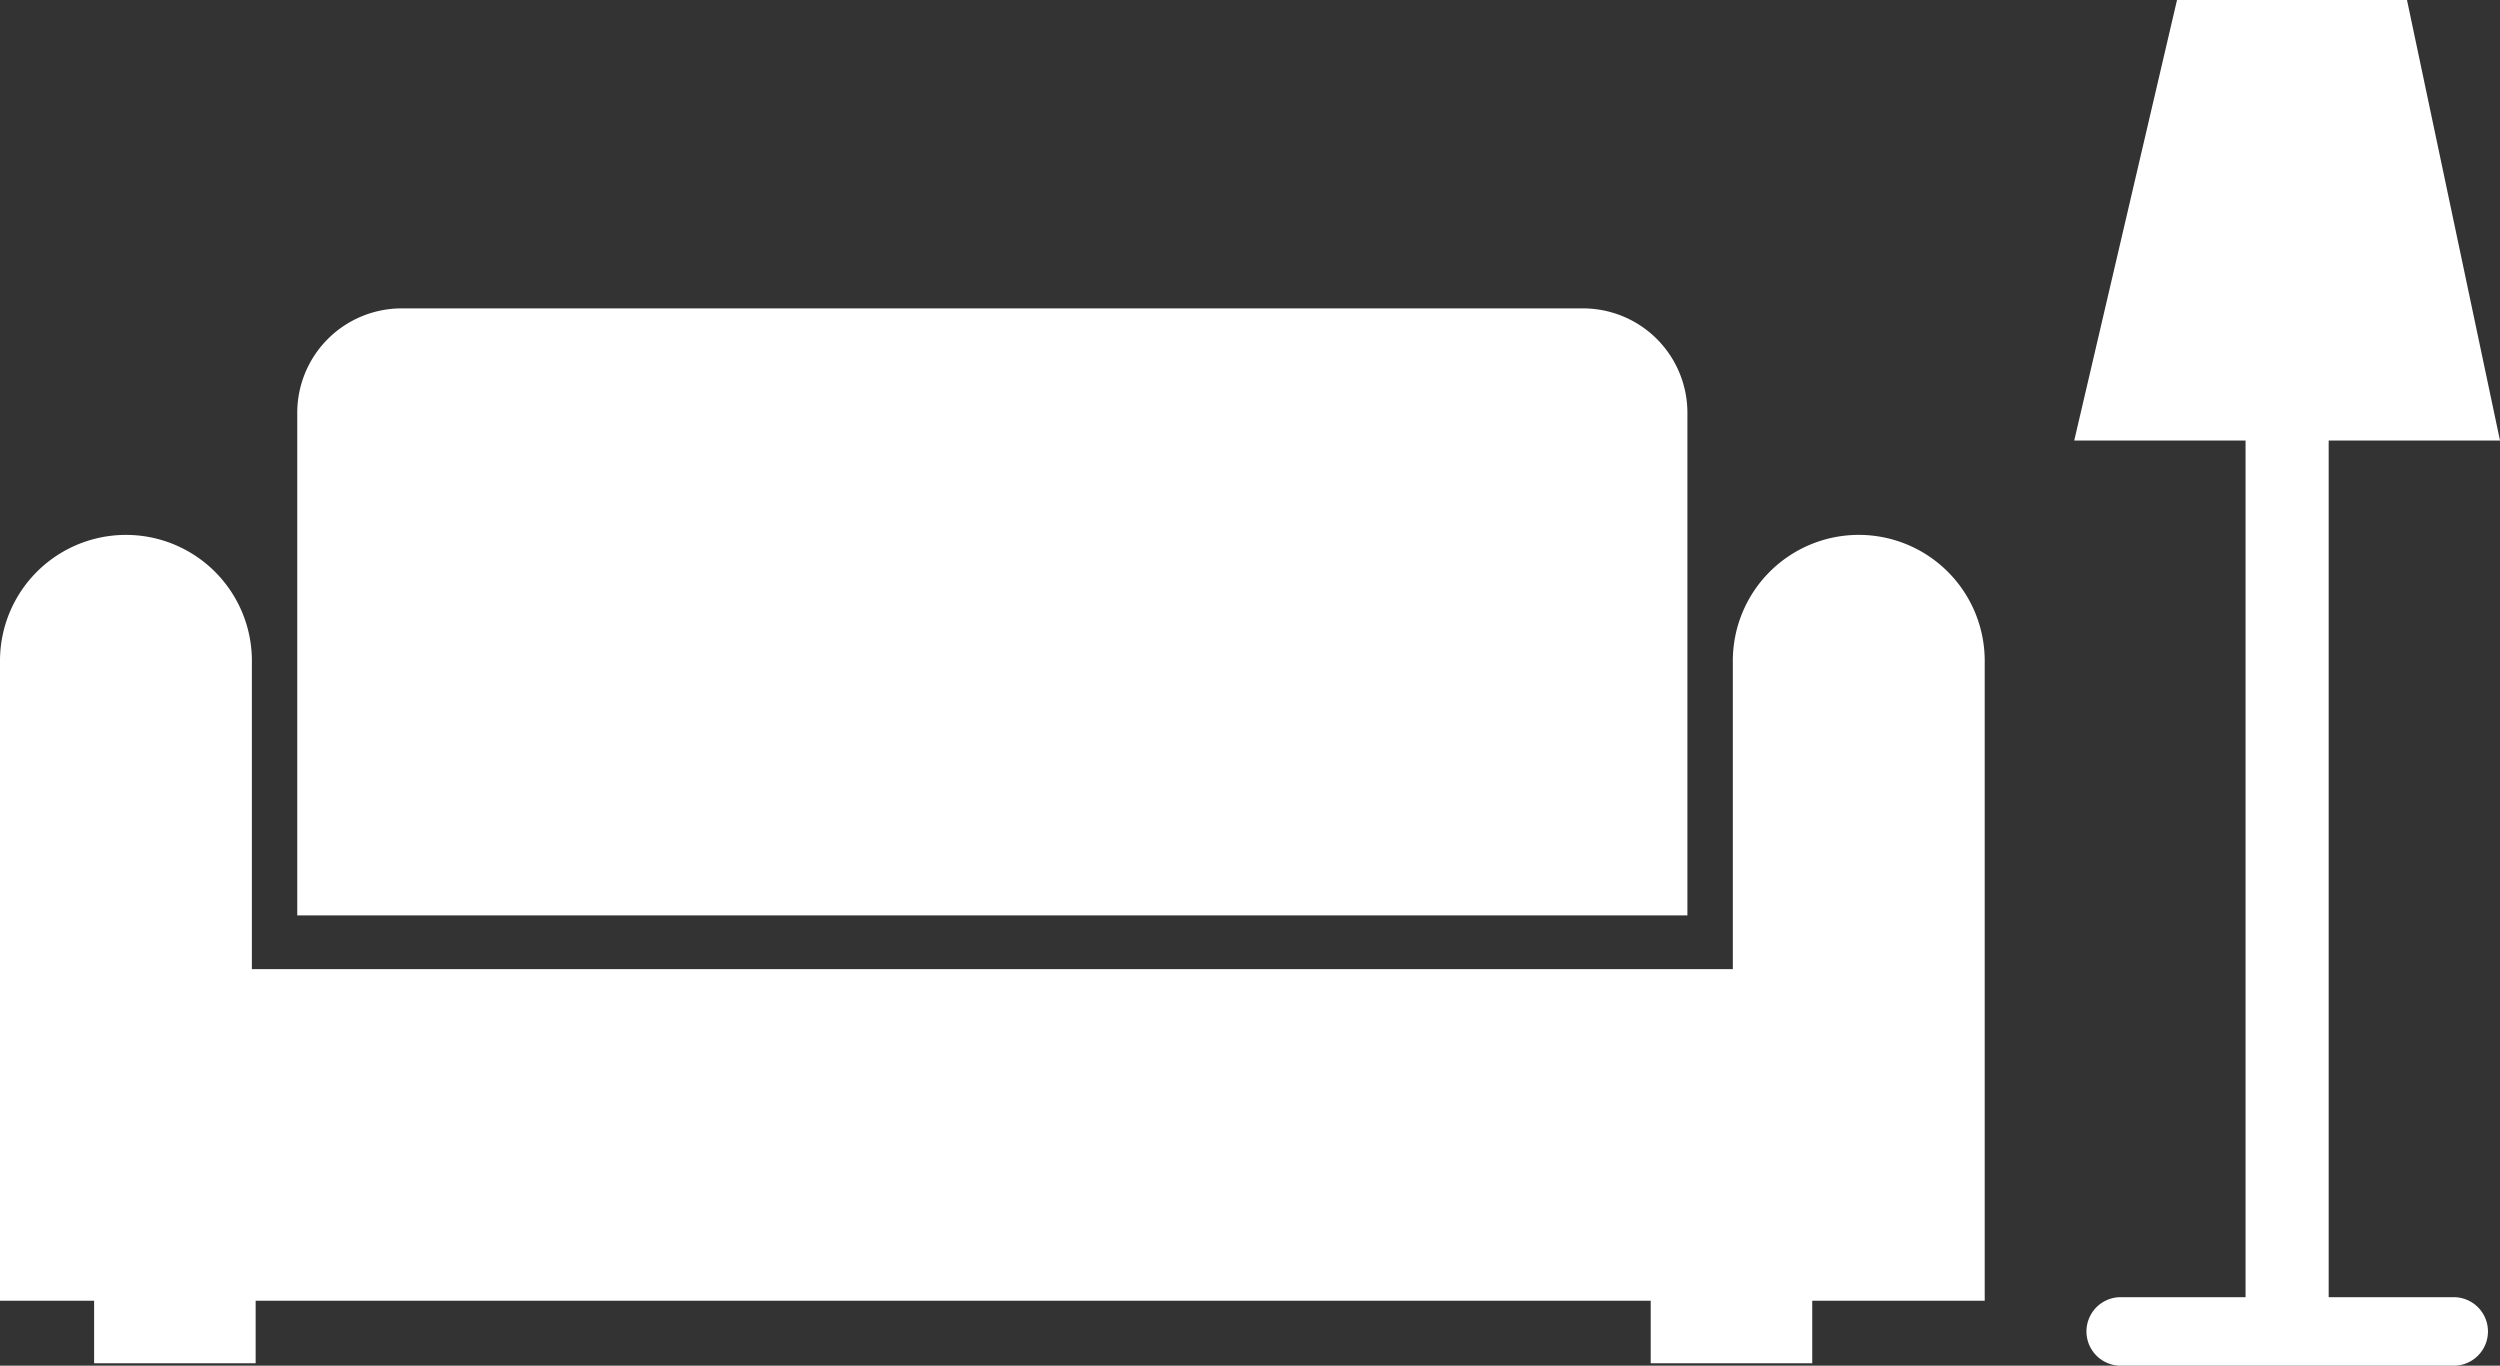 <svg xmlns="http://www.w3.org/2000/svg" xmlns:xlink="http://www.w3.org/1999/xlink" id="Groupe_76" data-name="Groupe 76" width="104.364" height="57.012" viewBox="0 0 104.364 57.012"><rect x="0" y="0" width="104.364" height="57.012" fill="#333333" stroke="none"/><defs><clipPath id="clip-path"><rect id="Rectangle_64" data-name="Rectangle 64" width="104.364" height="57.012" fill="#fff"></rect></clipPath></defs><g id="Groupe_75" data-name="Groupe 75" clip-path="url(#clip-path)"><path id="Trac&#xE9;_52" data-name="Trac&#xE9; 52" d="M77.595,109.271a5.258,5.258,0,0,0-5.257,5.258V127.4H10.515V114.529a5.257,5.257,0,1,0-10.515,0v26.713H3.929v2.61h6.743v-2.61H68.91v2.61h6.743v-2.61h7.2V114.529a5.258,5.258,0,0,0-5.257-5.258" transform="translate(0 -86.942)" fill="#fff"></path><path id="Trac&#xE9;_53" data-name="Trac&#xE9; 53" d="M439.565,54.151h-5.211V18.391h7.152L437.623,0h-9.6l-4.291,18.391h7.152v35.76h-5.211a1.43,1.43,0,1,0,0,2.861h13.9a1.43,1.43,0,0,0,0-2.861" transform="translate(-337.142)" fill="#fff"></path><path id="Trac&#xE9;_54" data-name="Trac&#xE9; 54" d="M114.4,63H65.087a4.359,4.359,0,0,0-4.359,4.359V88.339h58.033V67.359A4.359,4.359,0,0,0,114.4,63" transform="translate(-48.319 -50.126)" fill="#fff"></path></g></svg>